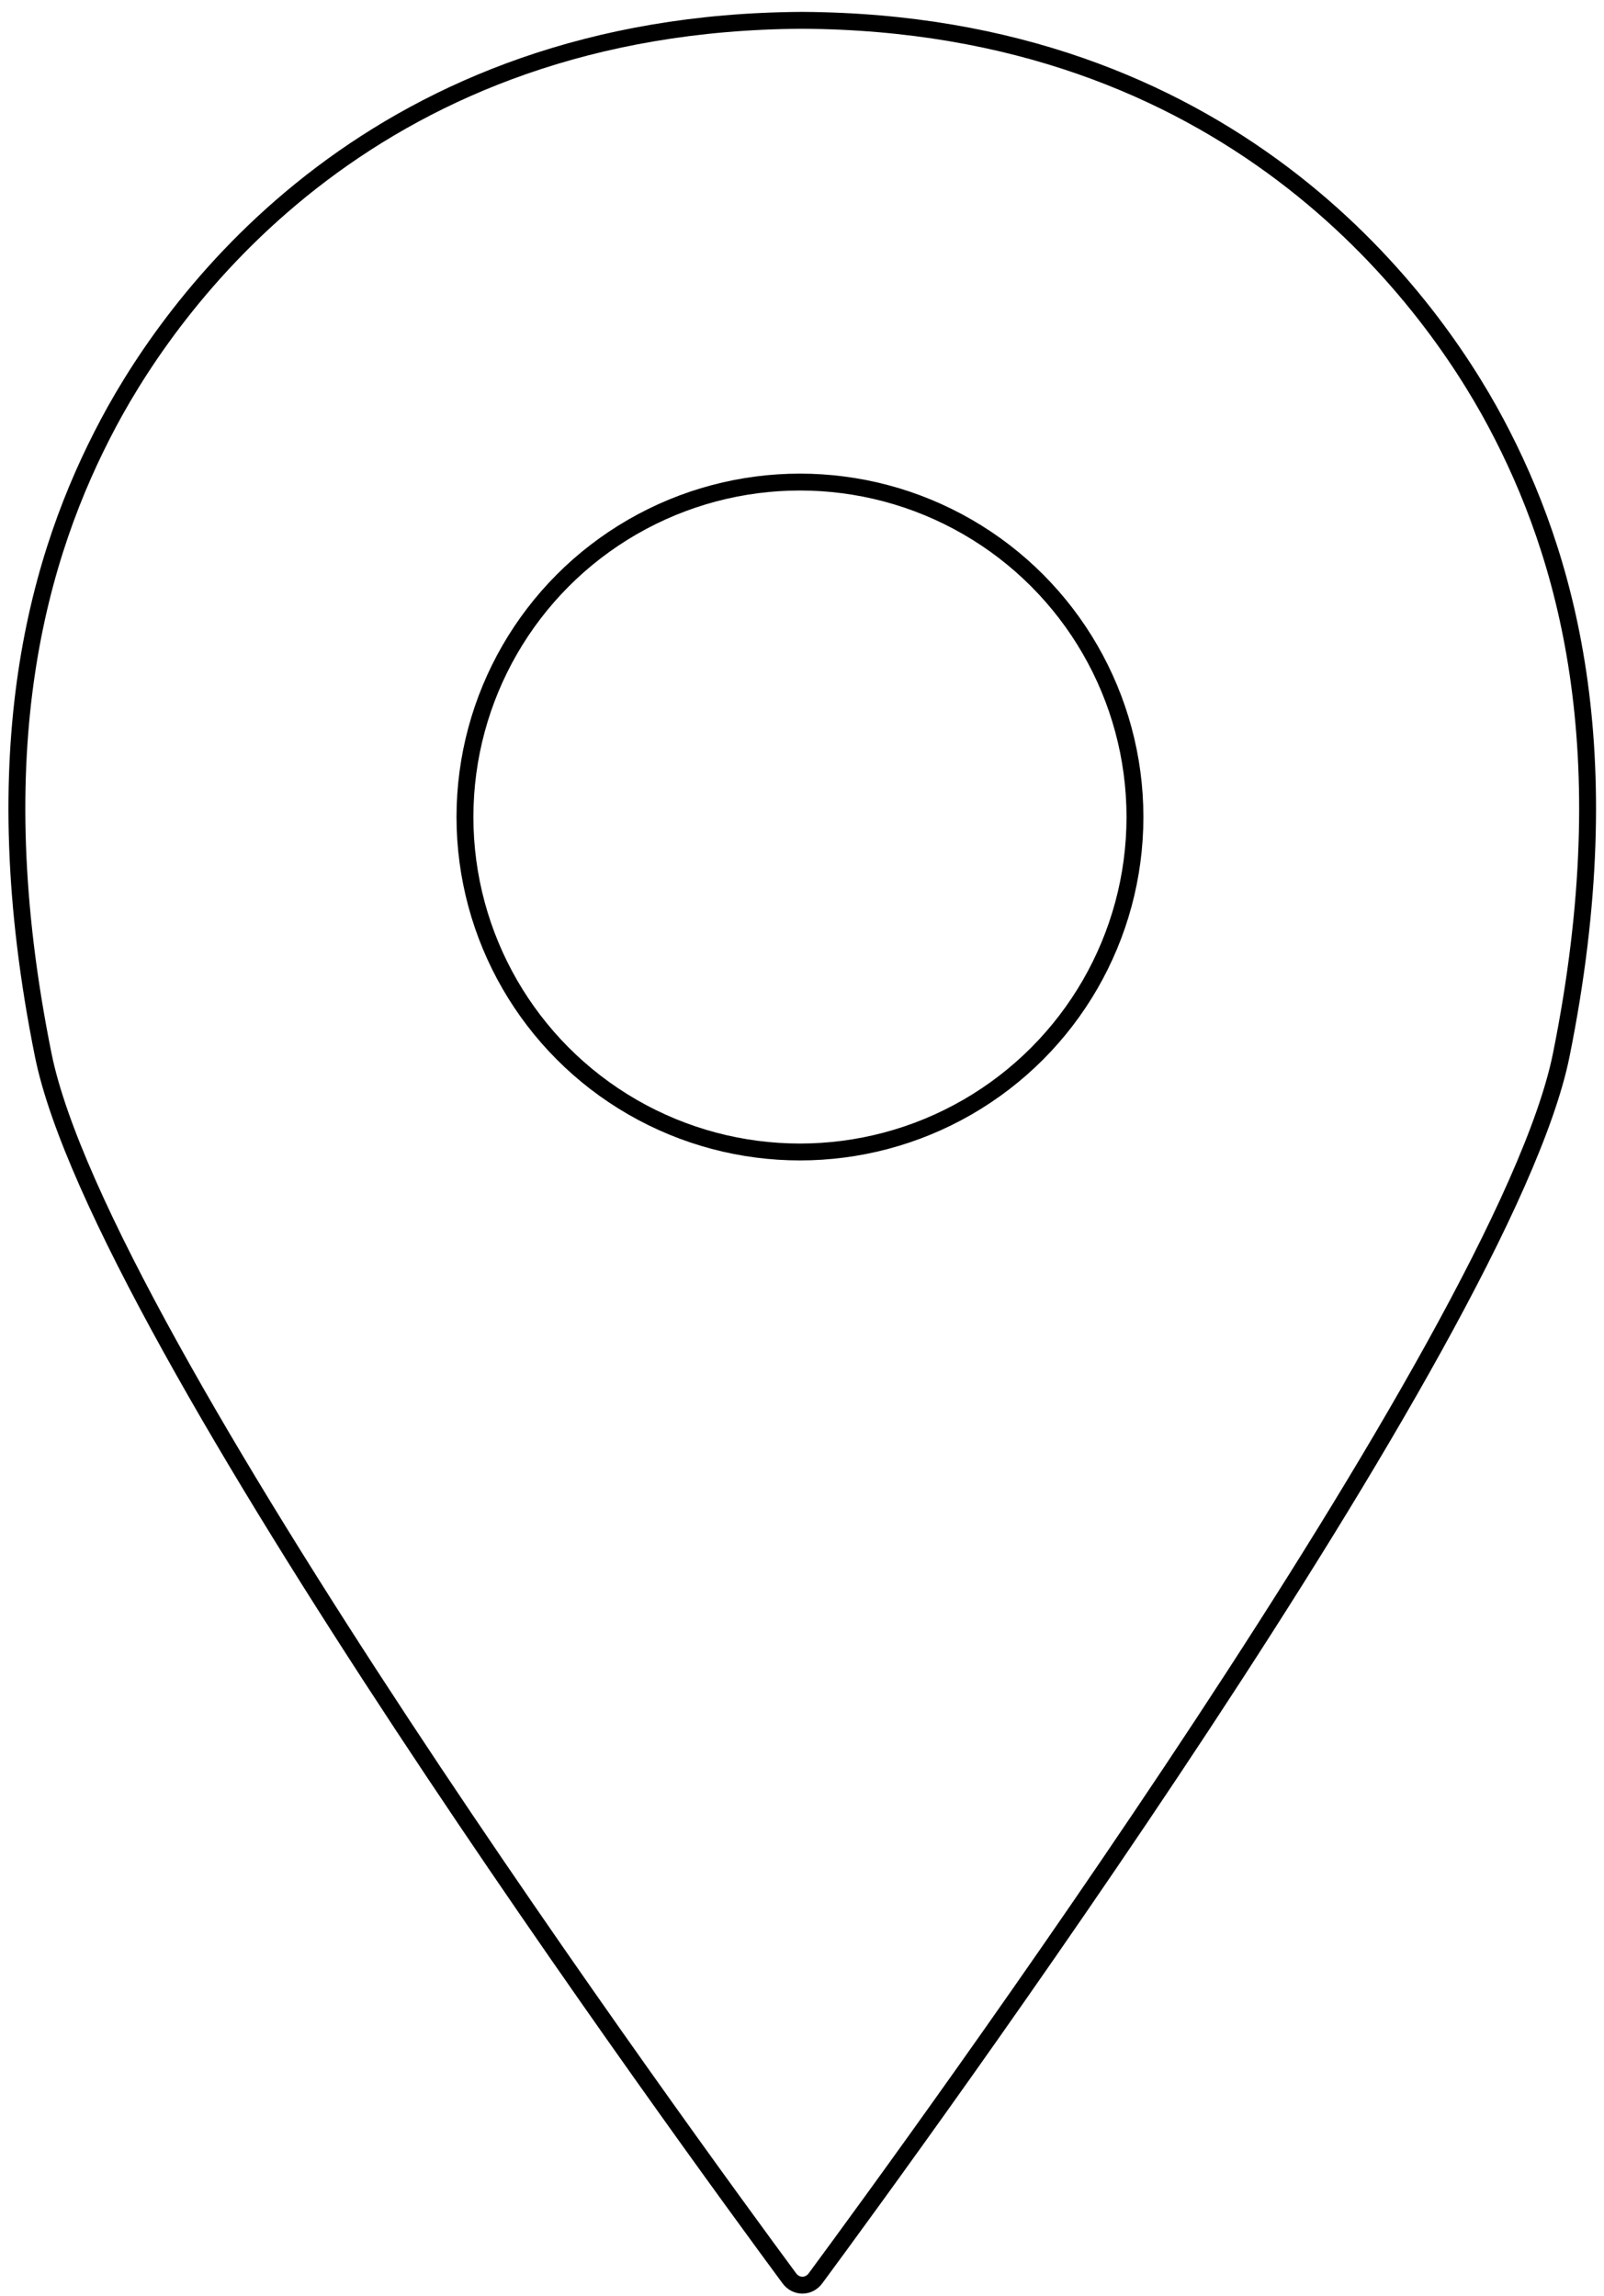 <?xml version="1.0" encoding="UTF-8"?> <svg xmlns="http://www.w3.org/2000/svg" width="95" height="136" viewBox="0 0 95 136" fill="none"> <path d="M88.612 25.072C84.501 17.342 72.683 1.34 47.504 1.204C22.325 1.34 10.527 17.342 6.416 25.072C2.305 32.801 -1.106 44.328 2.562 62.5C5.933 79.198 41.072 127.268 46.751 134.957C47.149 135.495 47.9 135.495 48.297 134.957C53.974 127.267 89.095 79.197 92.466 62.5C96.134 44.328 92.723 32.801 88.612 25.072Z" stroke="black"></path> <circle cx="47.379" cy="48.396" r="19.841" stroke="black"></circle> </svg> 
